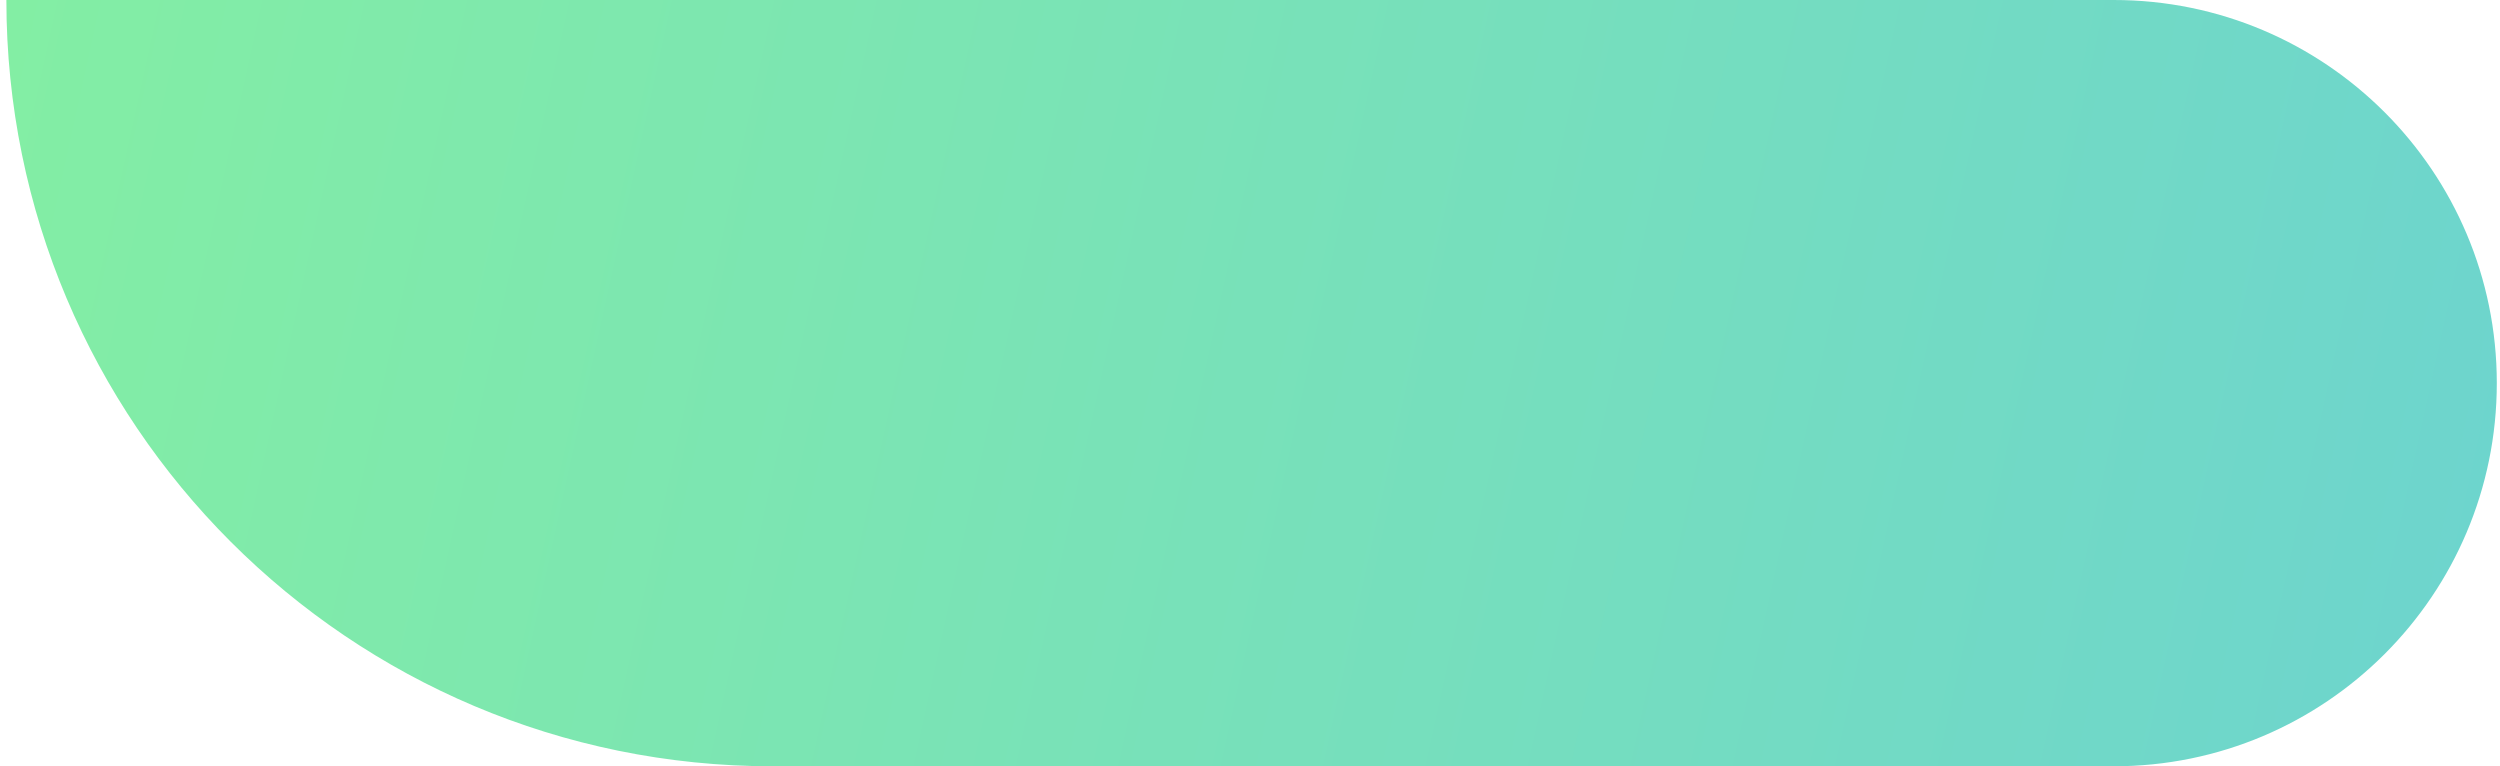 <?xml version="1.0" encoding="UTF-8"?> <svg xmlns="http://www.w3.org/2000/svg" width="261" height="80" viewBox="0 0 261 80" fill="none"> <path d="M0.666 -0H220.666C242.758 -0 260.666 17.908 260.666 40C260.666 62.091 242.758 80 220.666 80H80.666C36.483 80 0.666 44.182 0.666 -0Z" fill="url(#paint0_linear_2_1003)"></path> <defs> <linearGradient id="paint0_linear_2_1003" x1="0.666" y1="-0" x2="571.758" y2="125.354" gradientUnits="userSpaceOnUse"> <stop stop-color="#83EEA4"></stop> <stop offset="1" stop-color="#53B6FF"></stop> </linearGradient> </defs> </svg> 